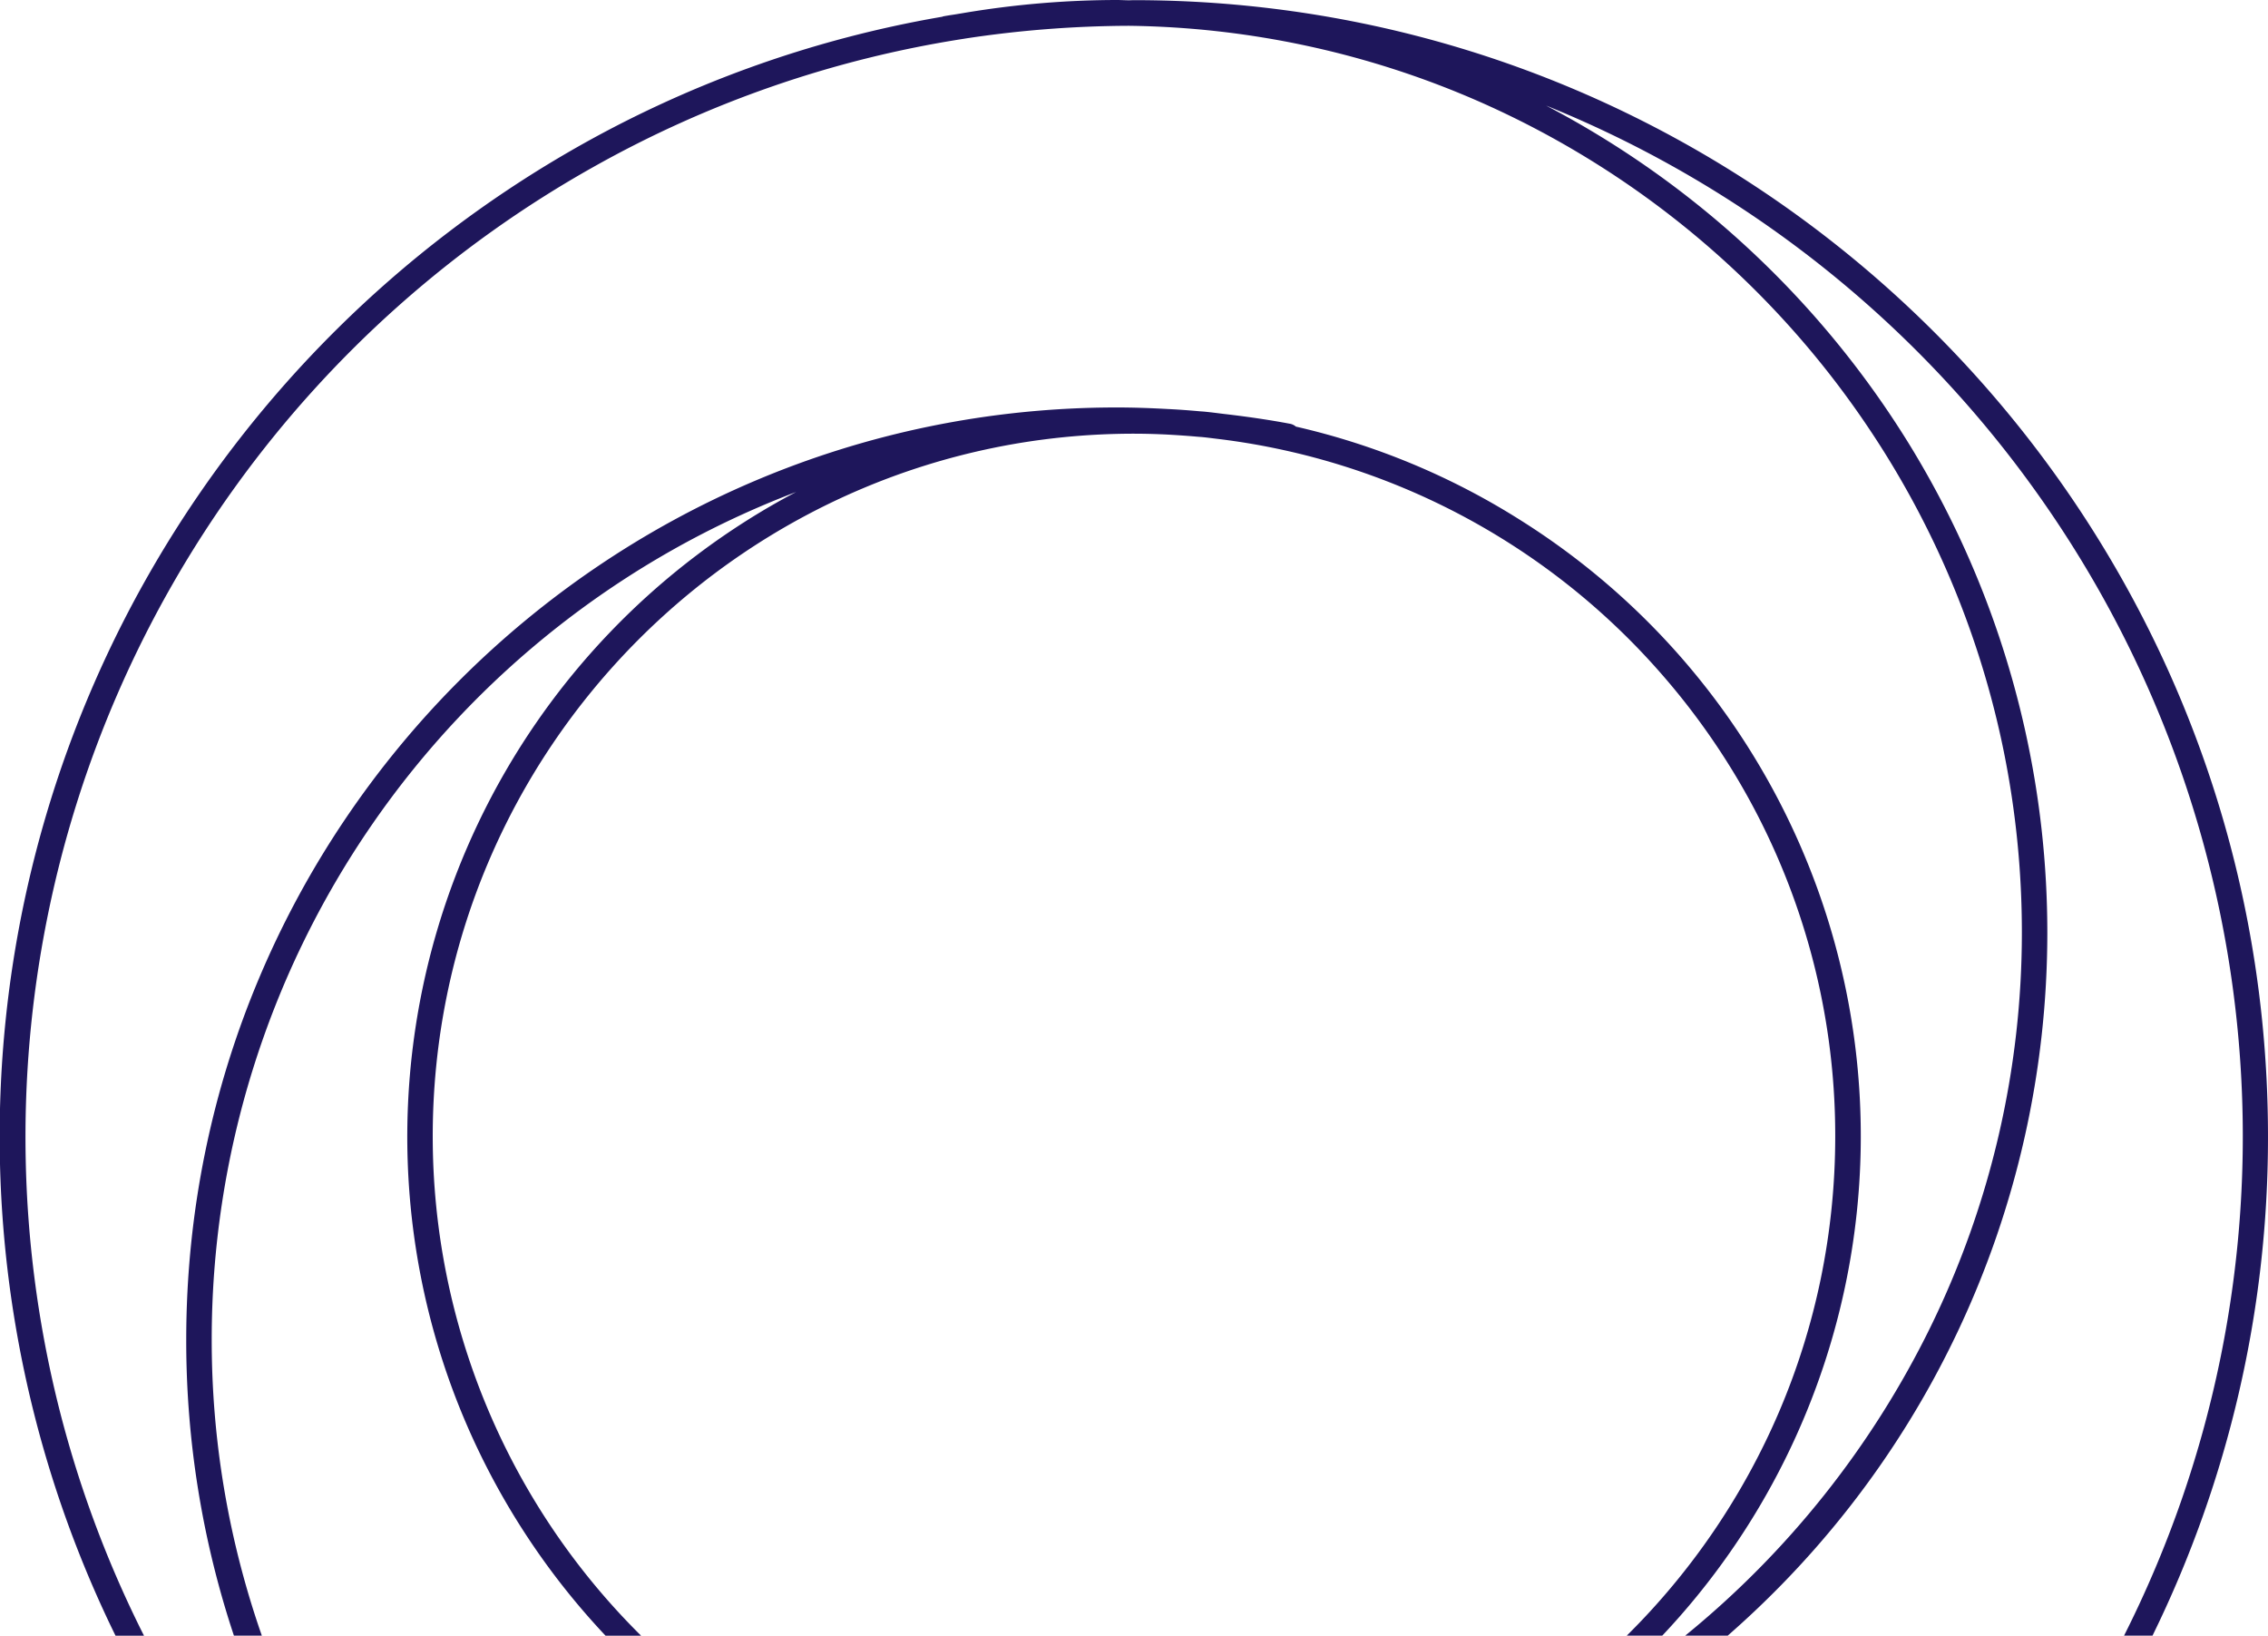 <svg xmlns="http://www.w3.org/2000/svg" width="357.414" height="257.716" viewBox="0 0 357.414 257.716">
  <path id="Subtraction_4" data-name="Subtraction 4" d="M101.026,257.716h0l-5.6,0a115.053,115.053,0,0,1-22.88-35.633,114.181,114.181,0,0,1-6.2-20.8A114.853,114.853,0,0,1,125.464,77.515,142.816,142.816,0,0,0,33.364,211.1a141,141,0,0,0,7.9,46.612h-4.4A147.262,147.262,0,0,1,29.348,211.1c0-81,65.784-146.9,146.642-146.9,2.42,0,5.051.08,8.042.245,1.472.069,3.044.18,4.947.35.132.012.266.021.395.03.15.01.3.021.451.035.786.076,1.579.175,2.346.271l.659.082c3.928.455,7.366.967,10.512,1.565a1.948,1.948,0,0,1,.877.437A113.638,113.638,0,0,1,239.6,81.95a114.627,114.627,0,0,1,22.351,175.764h-5.593a111.067,111.067,0,0,0,24.032-35.329,110.094,110.094,0,0,0,6.542-20.9,111.232,111.232,0,0,0,2.282-22.441,110.135,110.135,0,0,0-16.278-57.769A111.593,111.593,0,0,0,261.225,105.5a110.4,110.4,0,0,0-68.888-36.295c-.343-.04-.691-.084-1.027-.126H191.3c-.61-.077-1.242-.156-1.865-.215-.132-.013-.27-.022-.392-.031s-.229-.015-.343-.026c-1.464-.131-3.056-.243-4.865-.344-1.908-.088-3.586-.13-5.13-.13C117.77,68.333,68.194,118,68.194,179.048a110.67,110.67,0,0,0,32.83,78.666Zm-78.334,0h0l-4.488,0A178.611,178.611,0,0,1,24.785,88.19,180.136,180.136,0,0,1,89.771,23.859a177.364,177.364,0,0,1,58.72-21.222.328.328,0,0,0,.068-.028.29.29,0,0,1,.079-.031c.479-.091.969-.168,1.443-.242h.01c.326-.051.662-.1.992-.161.095-.015.189-.031.283-.047h.008c.1-.018.208-.036.313-.052A146.933,146.933,0,0,1,175.991,0c.35,0,.7.013,1.044.025.271.01.551.019.828.023.136,0,.271-.006.4-.011s.293-.011.442-.011c98.539,0,178.707,80.309,178.707,179.022a178.172,178.172,0,0,1-18.2,78.666h-4.484A174.642,174.642,0,0,0,322.616,79.977a175.841,175.841,0,0,0-78.968-63.344,147.774,147.774,0,0,1,57.079,53.123A146.941,146.941,0,0,1,280.654,249.79c-2.686,2.742-5.508,5.408-8.387,7.924h-6.7a144.97,144.97,0,0,0,38.644-48.605,141.231,141.231,0,0,0,14.416-62.21,143.616,143.616,0,0,0-2.858-28.535,142.186,142.186,0,0,0-21.17-50.738,143.434,143.434,0,0,0-61.923-51.808A141.624,141.624,0,0,0,177.862,4.064a175.567,175.567,0,0,0-25.6,1.984l-.229.038-.224.037a173.227,173.227,0,0,0-58.36,20.223A175.233,175.233,0,0,0,8.875,220.113a174.12,174.12,0,0,0,13.816,37.6Z" fill="#1e165b"/>
</svg>
